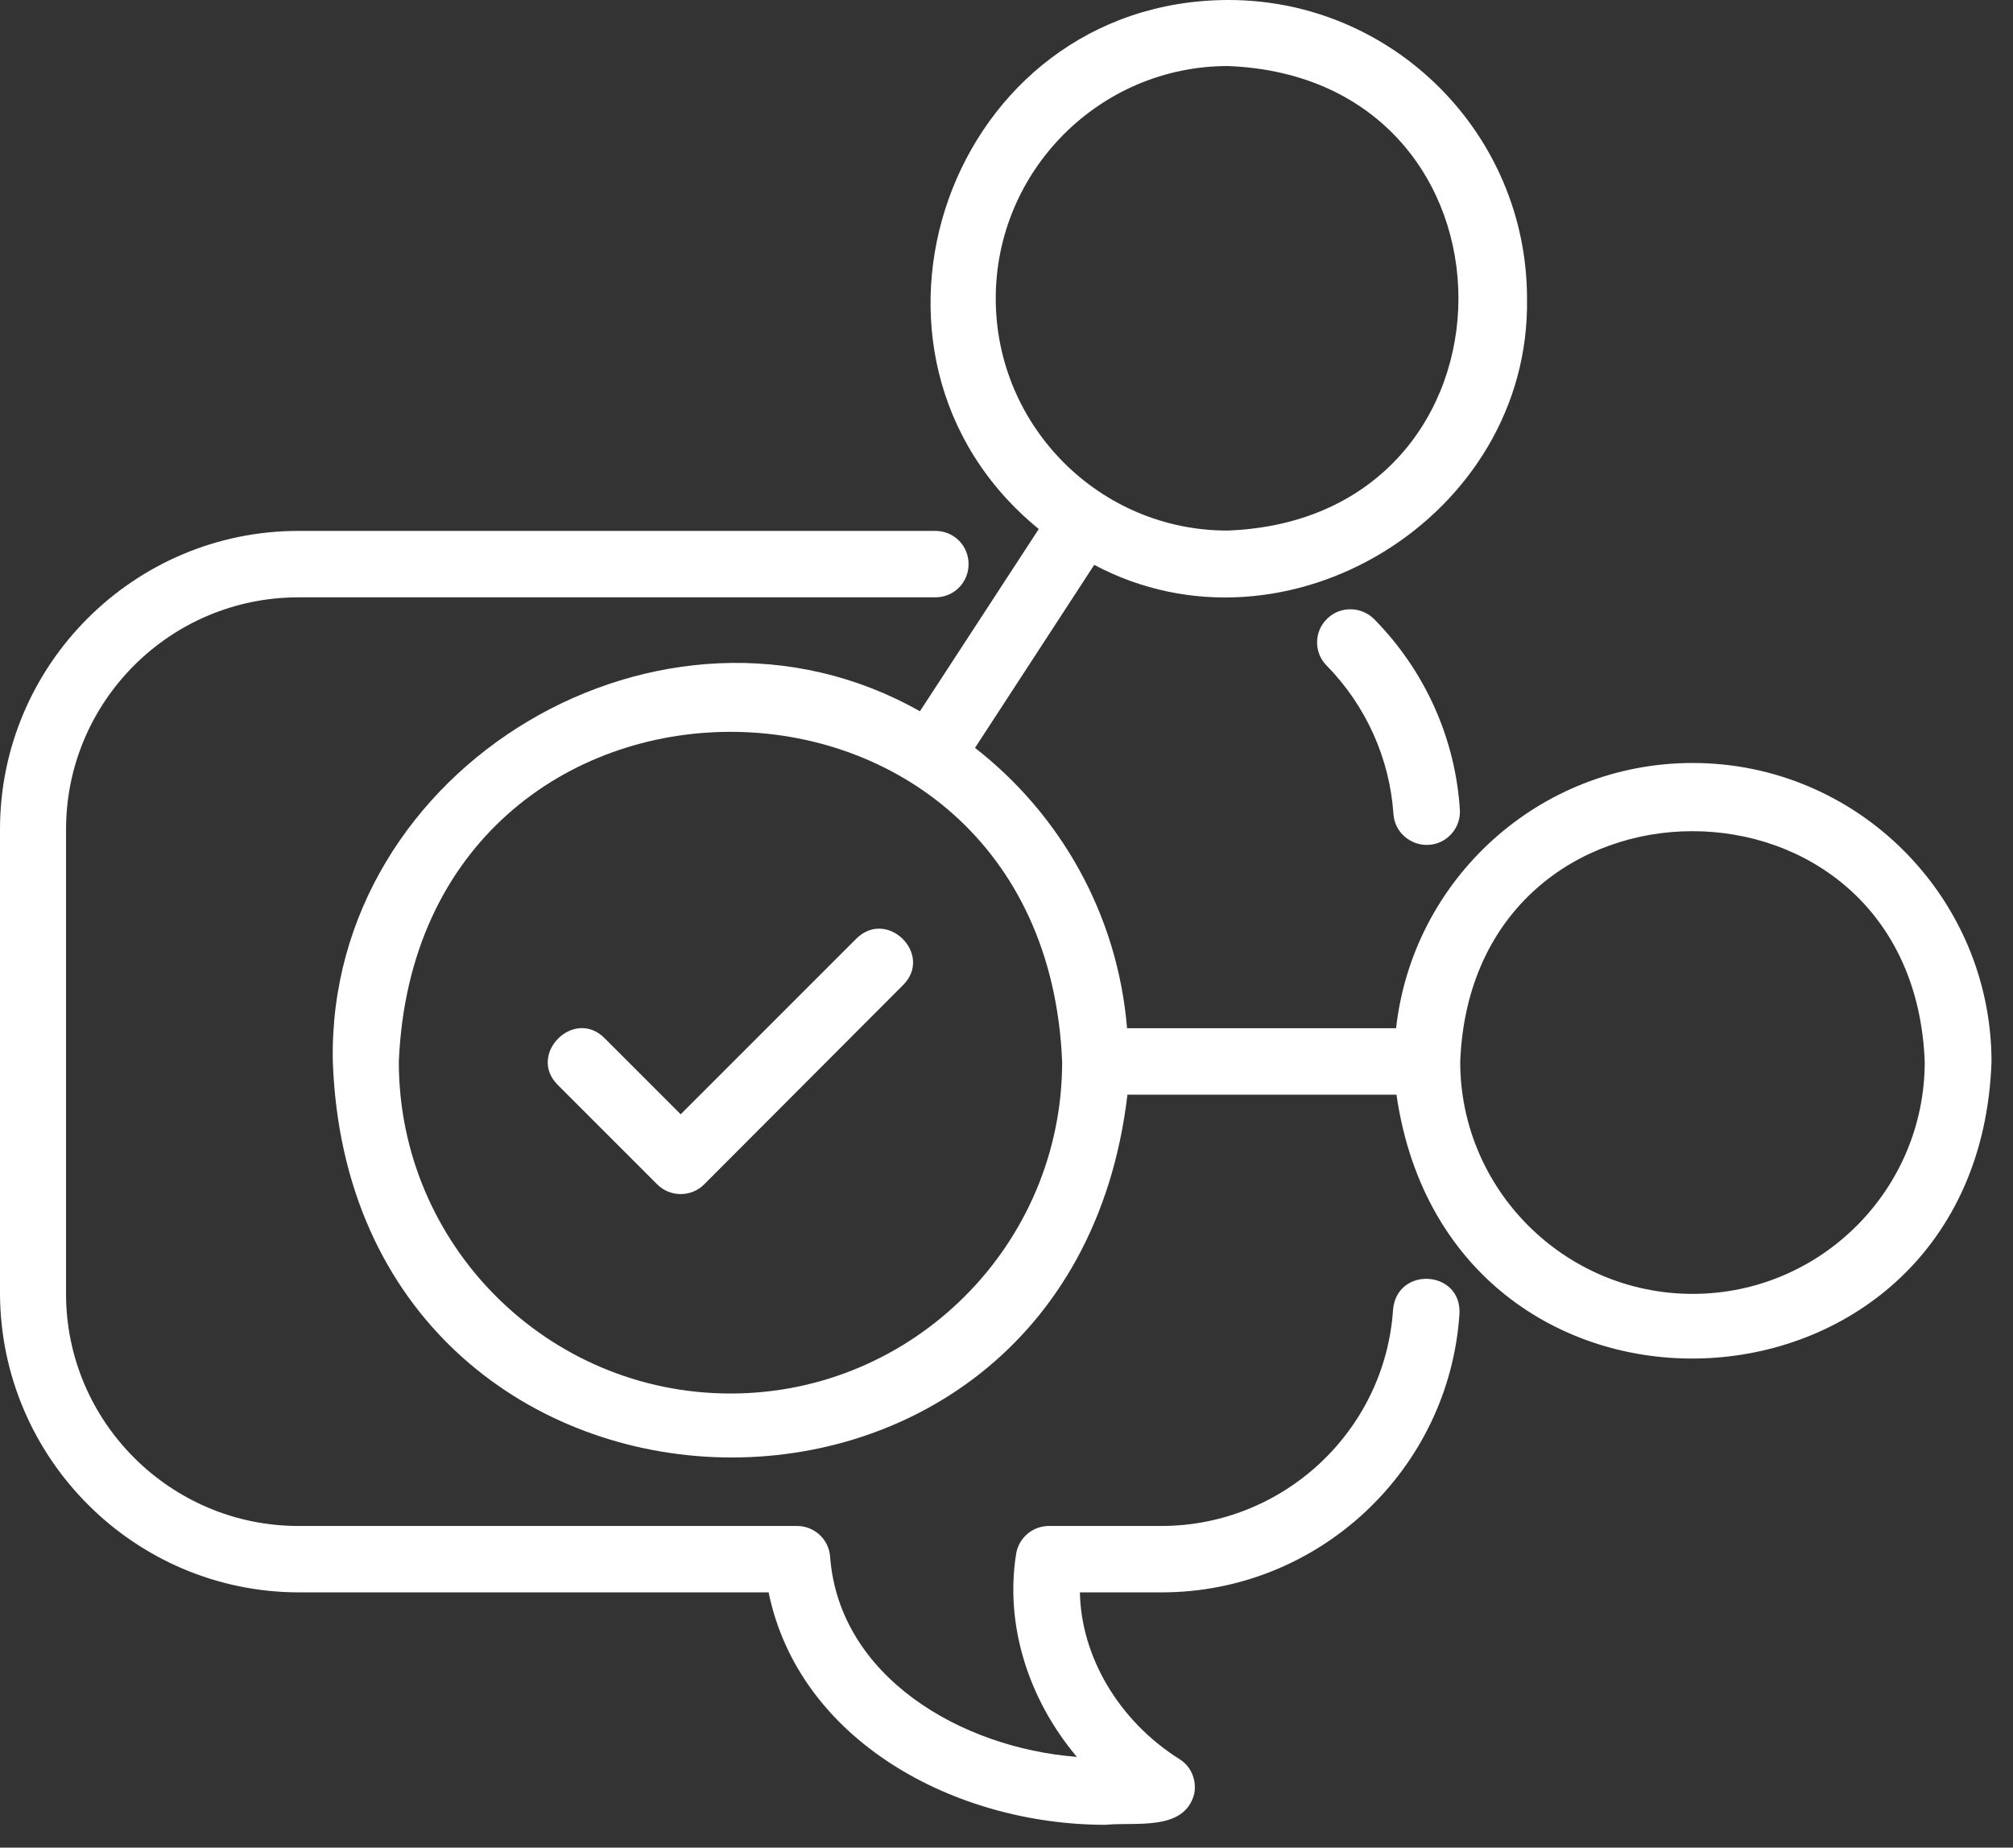 <svg width="73" height="67" viewBox="0 0 73 67" fill="none" xmlns="http://www.w3.org/2000/svg">
<rect x="0" y="0" width="73" height="67" fill="#333333" stroke="none"/>
<path d="M10.851 57.744H27.873C28.981 63.135 34.633 66.173 40.092 66.173C41.173 66.063 42.952 66.419 43.308 65.051C43.404 64.558 43.198 64.052 42.774 63.792C40.557 62.396 39.203 60.056 39.162 57.744H42.131C47.824 57.744 52.558 53.297 52.927 47.632C52.996 46.058 50.67 45.908 50.519 47.481C50.232 51.887 46.537 55.336 42.117 55.336H38.04C37.451 55.336 36.945 55.76 36.849 56.348C36.439 58.921 37.287 61.616 39.052 63.71C34.811 63.381 30.432 60.782 30.104 56.458C30.062 55.828 29.542 55.336 28.899 55.336H10.824C6.185 55.336 2.395 51.559 2.395 46.92V30.076C2.395 25.437 6.171 21.661 10.824 21.661H33.921C34.592 21.661 35.125 21.127 35.125 20.457C35.125 19.786 34.592 19.252 33.921 19.252H10.824C4.858 19.252 0 24.11 0 30.076V46.92C0.027 52.886 4.885 57.744 10.851 57.744Z" fill="white"/>
<path d="M48.124 22.441C47.645 22.906 47.645 23.672 48.111 24.137C49.534 25.588 50.396 27.504 50.532 29.515C50.574 30.186 51.162 30.678 51.819 30.637C52.476 30.596 52.982 30.021 52.941 29.364C52.777 26.765 51.668 24.315 49.835 22.454C49.356 21.976 48.59 21.976 48.124 22.441Z" fill="white"/>
<path d="M61.383 46.92C56.745 46.92 52.954 43.144 52.954 38.505C53.379 27.353 69.374 27.353 69.799 38.505C69.799 43.144 66.022 46.92 61.383 46.92ZM26.491 50.533C19.854 50.533 14.463 45.142 14.463 38.505C15.12 22.55 37.862 22.55 38.518 38.505C38.518 45.128 33.127 50.533 26.491 50.533ZM36.11 10.824C36.11 6.185 39.887 2.395 44.526 2.395C55.677 2.819 55.677 18.815 44.526 19.239C39.901 19.253 36.11 15.476 36.11 10.824ZM61.383 27.668C55.814 27.668 51.23 31.882 50.628 37.287H40.872C40.53 33.155 38.45 29.529 35.358 27.12L39.681 20.484C46.633 24.178 55.513 18.733 55.376 10.824C55.376 4.858 50.519 0 44.553 0C34.413 0.014 29.912 12.849 37.67 19.184L33.36 25.793C24.082 20.539 11.863 27.764 12.069 38.491C12.725 56.923 38.737 57.922 40.886 39.696H50.642C52.585 53.133 71.755 52.134 72.221 38.491C72.207 32.525 67.349 27.668 61.383 27.668Z" fill="white"/>
<path d="M31.048 34.044L24.685 40.407L21.921 37.643C20.812 36.535 19.116 38.231 20.224 39.34L23.836 42.952C24.302 43.417 25.068 43.417 25.533 42.952L32.744 35.727C33.866 34.619 32.17 32.922 31.048 34.044Z" fill="white"/>
</svg>
